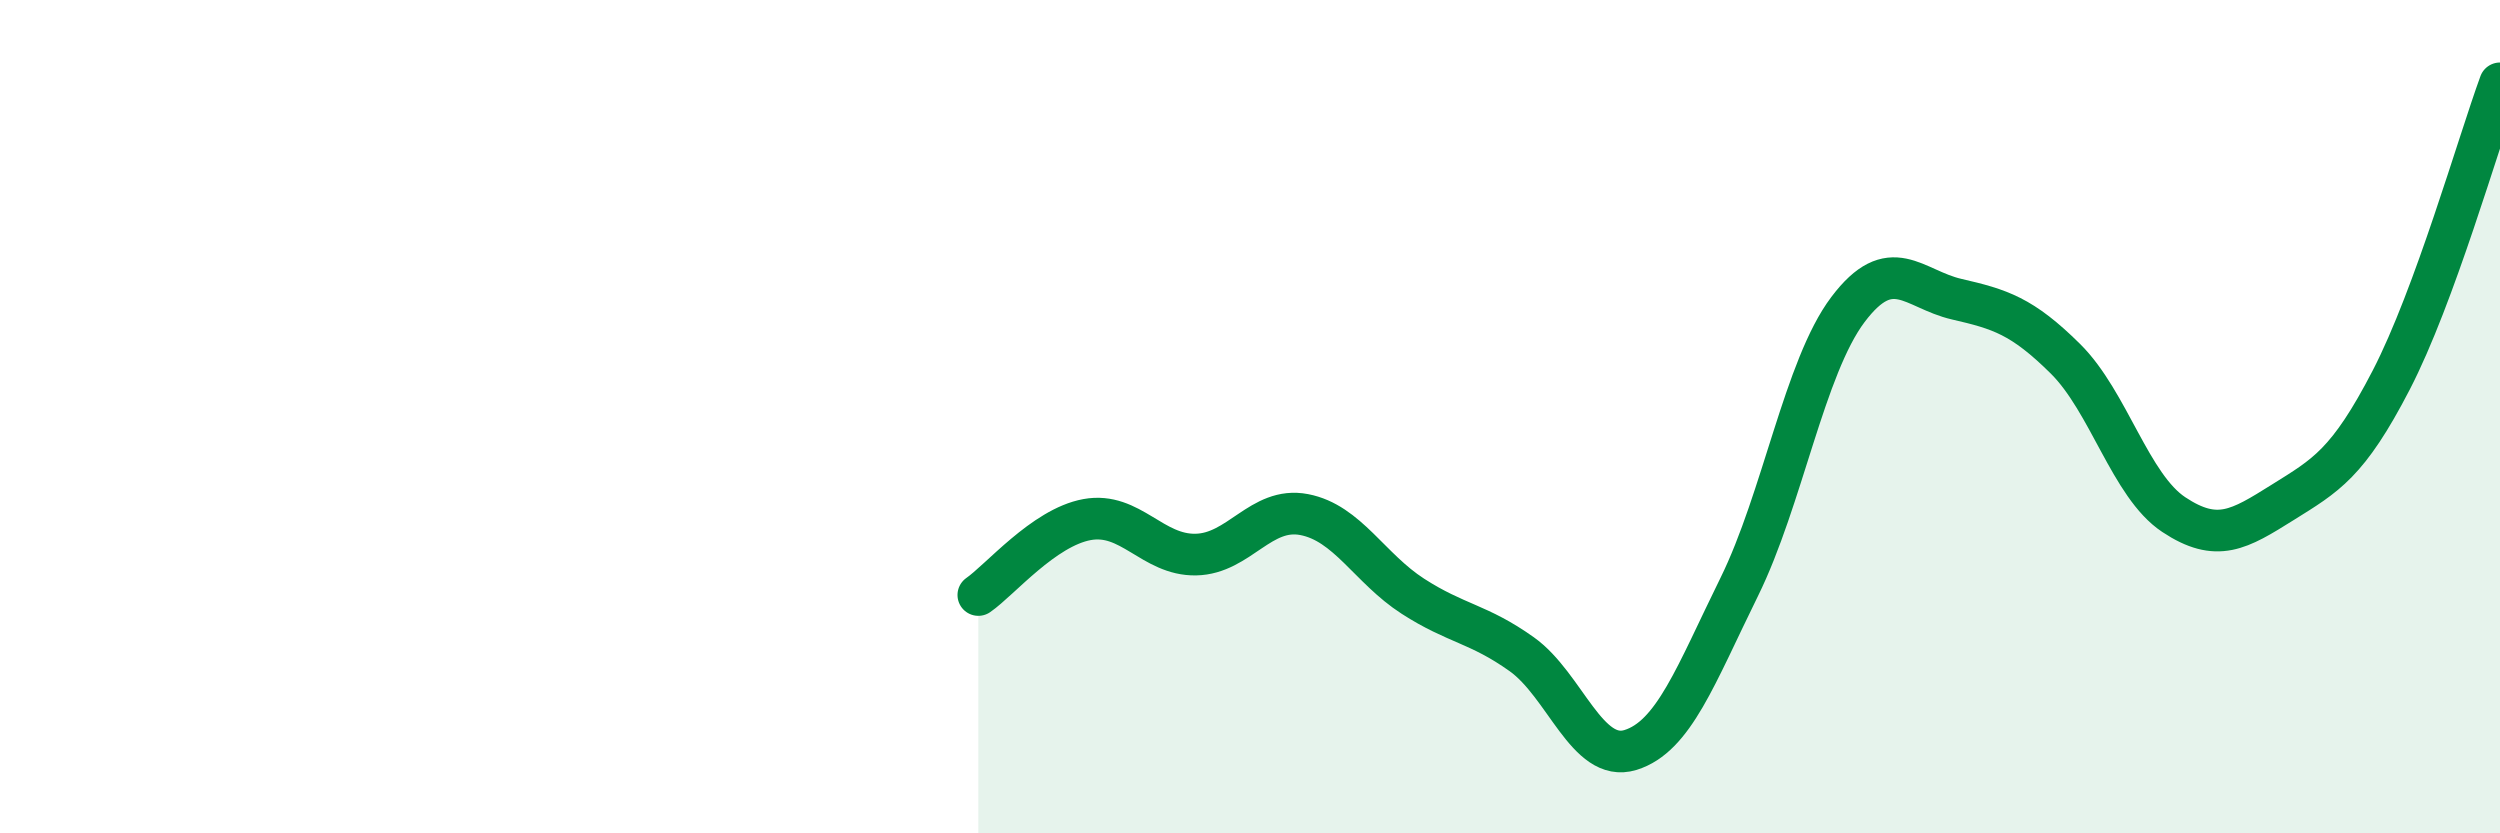 
    <svg width="60" height="20" viewBox="0 0 60 20" xmlns="http://www.w3.org/2000/svg">
      <path
        d="M 23.48,14.28 C 24,13.92 25.05,12.66 26.09,12.47 C 27.13,12.28 27.66,13.33 28.7,13.31 C 29.74,13.29 30.26,12.15 31.3,12.35 C 32.34,12.55 32.87,13.64 33.91,14.31 C 34.95,14.98 35.48,14.96 36.52,15.7 C 37.56,16.44 38.09,18.32 39.13,18 C 40.17,17.68 40.7,16.2 41.74,14.09 C 42.78,11.98 43.31,8.81 44.35,7.43 C 45.39,6.05 45.92,6.94 46.96,7.18 C 48,7.42 48.53,7.58 49.57,8.61 C 50.61,9.64 51.13,11.66 52.17,12.35 C 53.21,13.04 53.74,12.71 54.78,12.06 C 55.82,11.41 56.35,11.13 57.39,9.12 C 58.43,7.11 59.48,3.42 60,2L60 20L23.48 20Z"
        fill="#008740"
        opacity="0.1"
        stroke-linecap="round"
        stroke-linejoin="round"
      />
      <path
        d="M 23.48,14.28 C 24,13.92 25.05,12.66 26.09,12.47 C 27.13,12.28 27.66,13.33 28.7,13.31 C 29.74,13.29 30.26,12.15 31.3,12.35 C 32.34,12.55 32.87,13.64 33.91,14.31 C 34.95,14.98 35.48,14.96 36.52,15.7 C 37.56,16.44 38.09,18.32 39.13,18 C 40.17,17.68 40.7,16.2 41.74,14.09 C 42.78,11.98 43.31,8.81 44.35,7.43 C 45.39,6.05 45.92,6.94 46.96,7.18 C 48,7.42 48.53,7.58 49.57,8.61 C 50.61,9.64 51.13,11.66 52.17,12.35 C 53.21,13.04 53.74,12.71 54.78,12.06 C 55.82,11.41 56.35,11.13 57.39,9.12 C 58.43,7.11 59.48,3.42 60,2"
        stroke="#008740"
        stroke-width="1"
        fill="none"
        stroke-linecap="round"
        stroke-linejoin="round"
      />
    </svg>
  